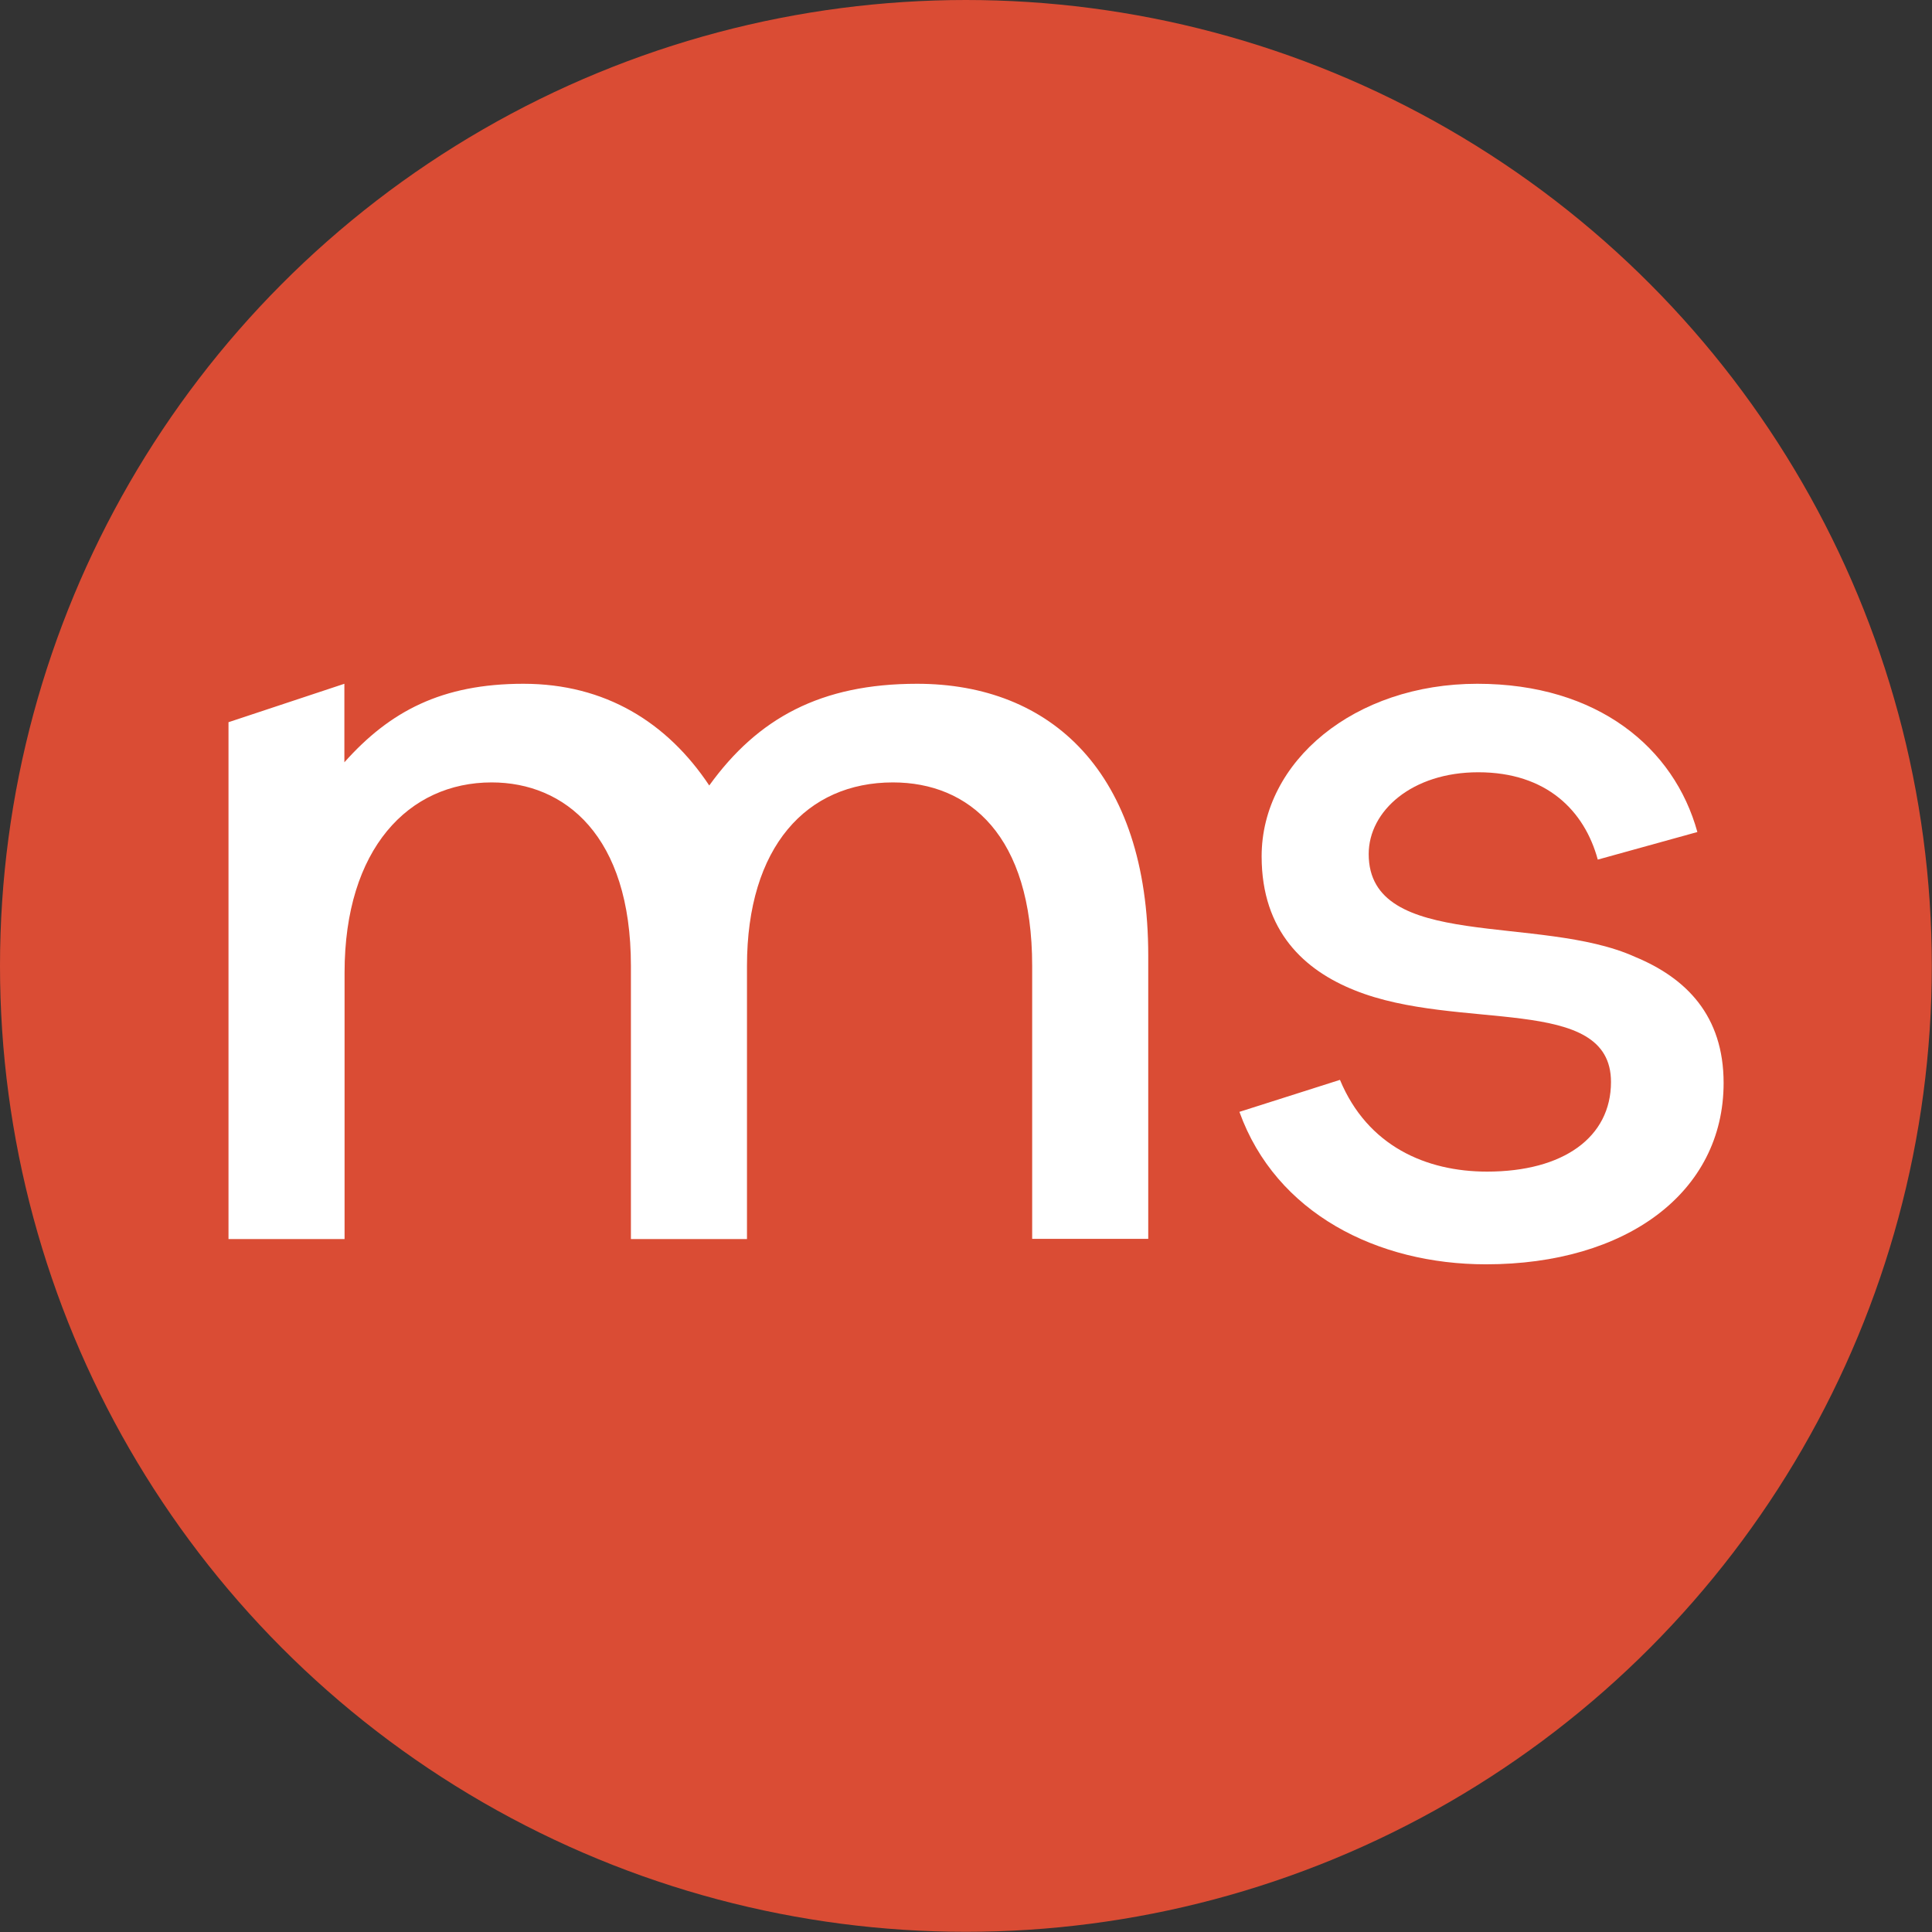 <?xml version="1.0" encoding="UTF-8"?>
<!-- Generator: Adobe Illustrator 24.1.1, SVG Export Plug-In . SVG Version: 6.00 Build 0)  -->
<svg xmlns="http://www.w3.org/2000/svg" xmlns:xlink="http://www.w3.org/1999/xlink" id="Слой_1" x="0px" y="0px" viewBox="0 0 100.87 100.87" style="enable-background:new 0 0 100.87 100.87;" xml:space="preserve">
<rect x="0" y="0" width="100.87" height="100.87" fill="#333333" stroke="none"/>
<style type="text/css">
	.st0{fill:#DA4C34;}
	.st1{fill:#FFFFFF;}
</style>
<circle class="st0" cx="50.43" cy="50.43" r="50.43"></circle>
<path class="st1" d="M11.92,37.71l6.06-2.01v4.1c2.37-2.66,5.08-4.1,9.35-4.1s7.51,2.02,9.7,5.31c2.54-3.52,5.83-5.31,10.85-5.31  c6.99,0,12.07,4.62,12.07,14.2v14.78h-6.06V50.43c0-6.81-3.29-9.58-7.27-9.58c-4.5,0-7.62,3.35-7.62,9.58v14.26h-6.06V50.43  c0-6.81-3.46-9.58-7.27-9.58c-4.33,0-7.68,3.46-7.68,9.93v13.91h-6.06V37.71z"></path>
<path class="st1" d="M64.71,58.05l5.25-1.67c1.44,3.46,4.5,4.79,7.68,4.79c3.98,0,6.47-1.79,6.47-4.68c0-4.62-7.97-2.6-13.39-4.79  c-2.6-1.04-4.85-3.06-4.85-6.99c0-4.96,4.85-9.01,11.26-9.01c6.29,0,10.28,3.35,11.49,7.74l-5.2,1.44  c-0.69-2.54-2.66-4.56-6.24-4.56c-3.46,0-5.72,2.02-5.72,4.27c0,5.08,8.95,3.12,13.91,5.37c2.66,1.1,4.62,3.06,4.62,6.58  c0,5.72-5.08,9.47-12.41,9.47C71.93,66.01,66.62,63.36,64.71,58.05z"></path>
</svg>
